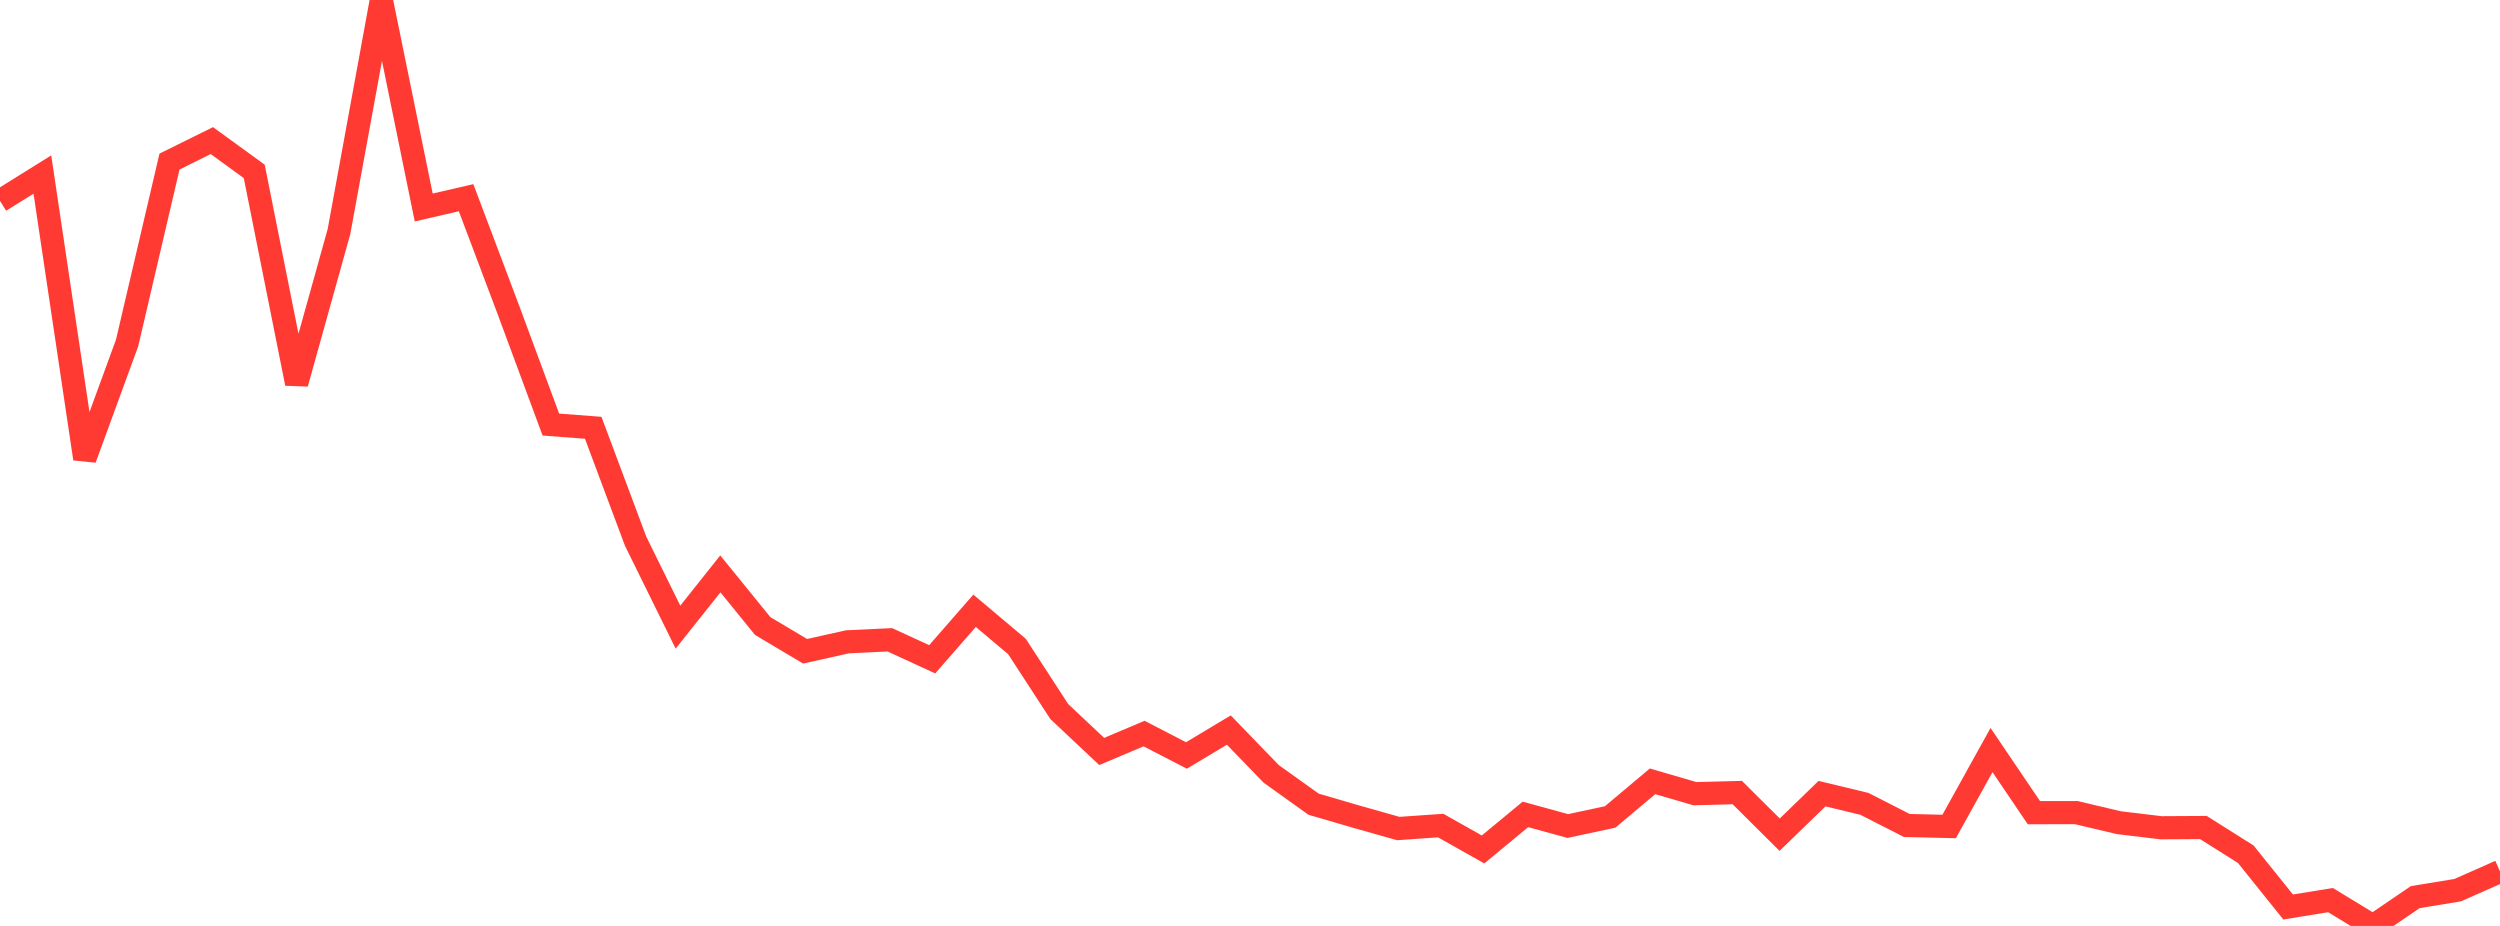 <?xml version="1.0" standalone="no"?>
<!DOCTYPE svg PUBLIC "-//W3C//DTD SVG 1.1//EN" "http://www.w3.org/Graphics/SVG/1.1/DTD/svg11.dtd">

<svg width="135" height="50" viewBox="0 0 135 50" preserveAspectRatio="none" 
  xmlns="http://www.w3.org/2000/svg"
  xmlns:xlink="http://www.w3.org/1999/xlink">


<polyline points="0.0, 10.85 2.288, 9.425 4.576, 24.772 6.864, 18.518 9.153, 8.724 11.441, 7.593 13.729, 9.256 16.017, 20.709 18.305, 12.505 20.593, 0.0 22.881, 11.205 25.169, 10.676 27.458, 16.746 29.746, 22.926 32.034, 23.101 34.322, 29.222 36.61, 33.866 38.898, 30.99 41.186, 33.806 43.475, 35.169 45.763, 34.658 48.051, 34.549 50.339, 35.602 52.627, 32.982 54.915, 34.909 57.203, 38.426 59.492, 40.579 61.78, 39.612 64.068, 40.796 66.356, 39.423 68.644, 41.789 70.932, 43.426 73.22, 44.095 75.508, 44.741 77.797, 44.581 80.085, 45.87 82.373, 43.978 84.661, 44.606 86.949, 44.115 89.237, 42.192 91.525, 42.859 93.814, 42.799 96.102, 45.072 98.39, 42.857 100.678, 43.408 102.966, 44.576 105.254, 44.63 107.542, 40.503 109.831, 43.885 112.119, 43.881 114.407, 44.423 116.695, 44.699 118.983, 44.686 121.271, 46.128 123.559, 48.978 125.847, 48.606 128.136, 50.0 130.424, 48.444 132.712, 48.07 135.0, 47.057" fill="none" stroke="#ff3a33" stroke-width="1.25"/>

</svg>